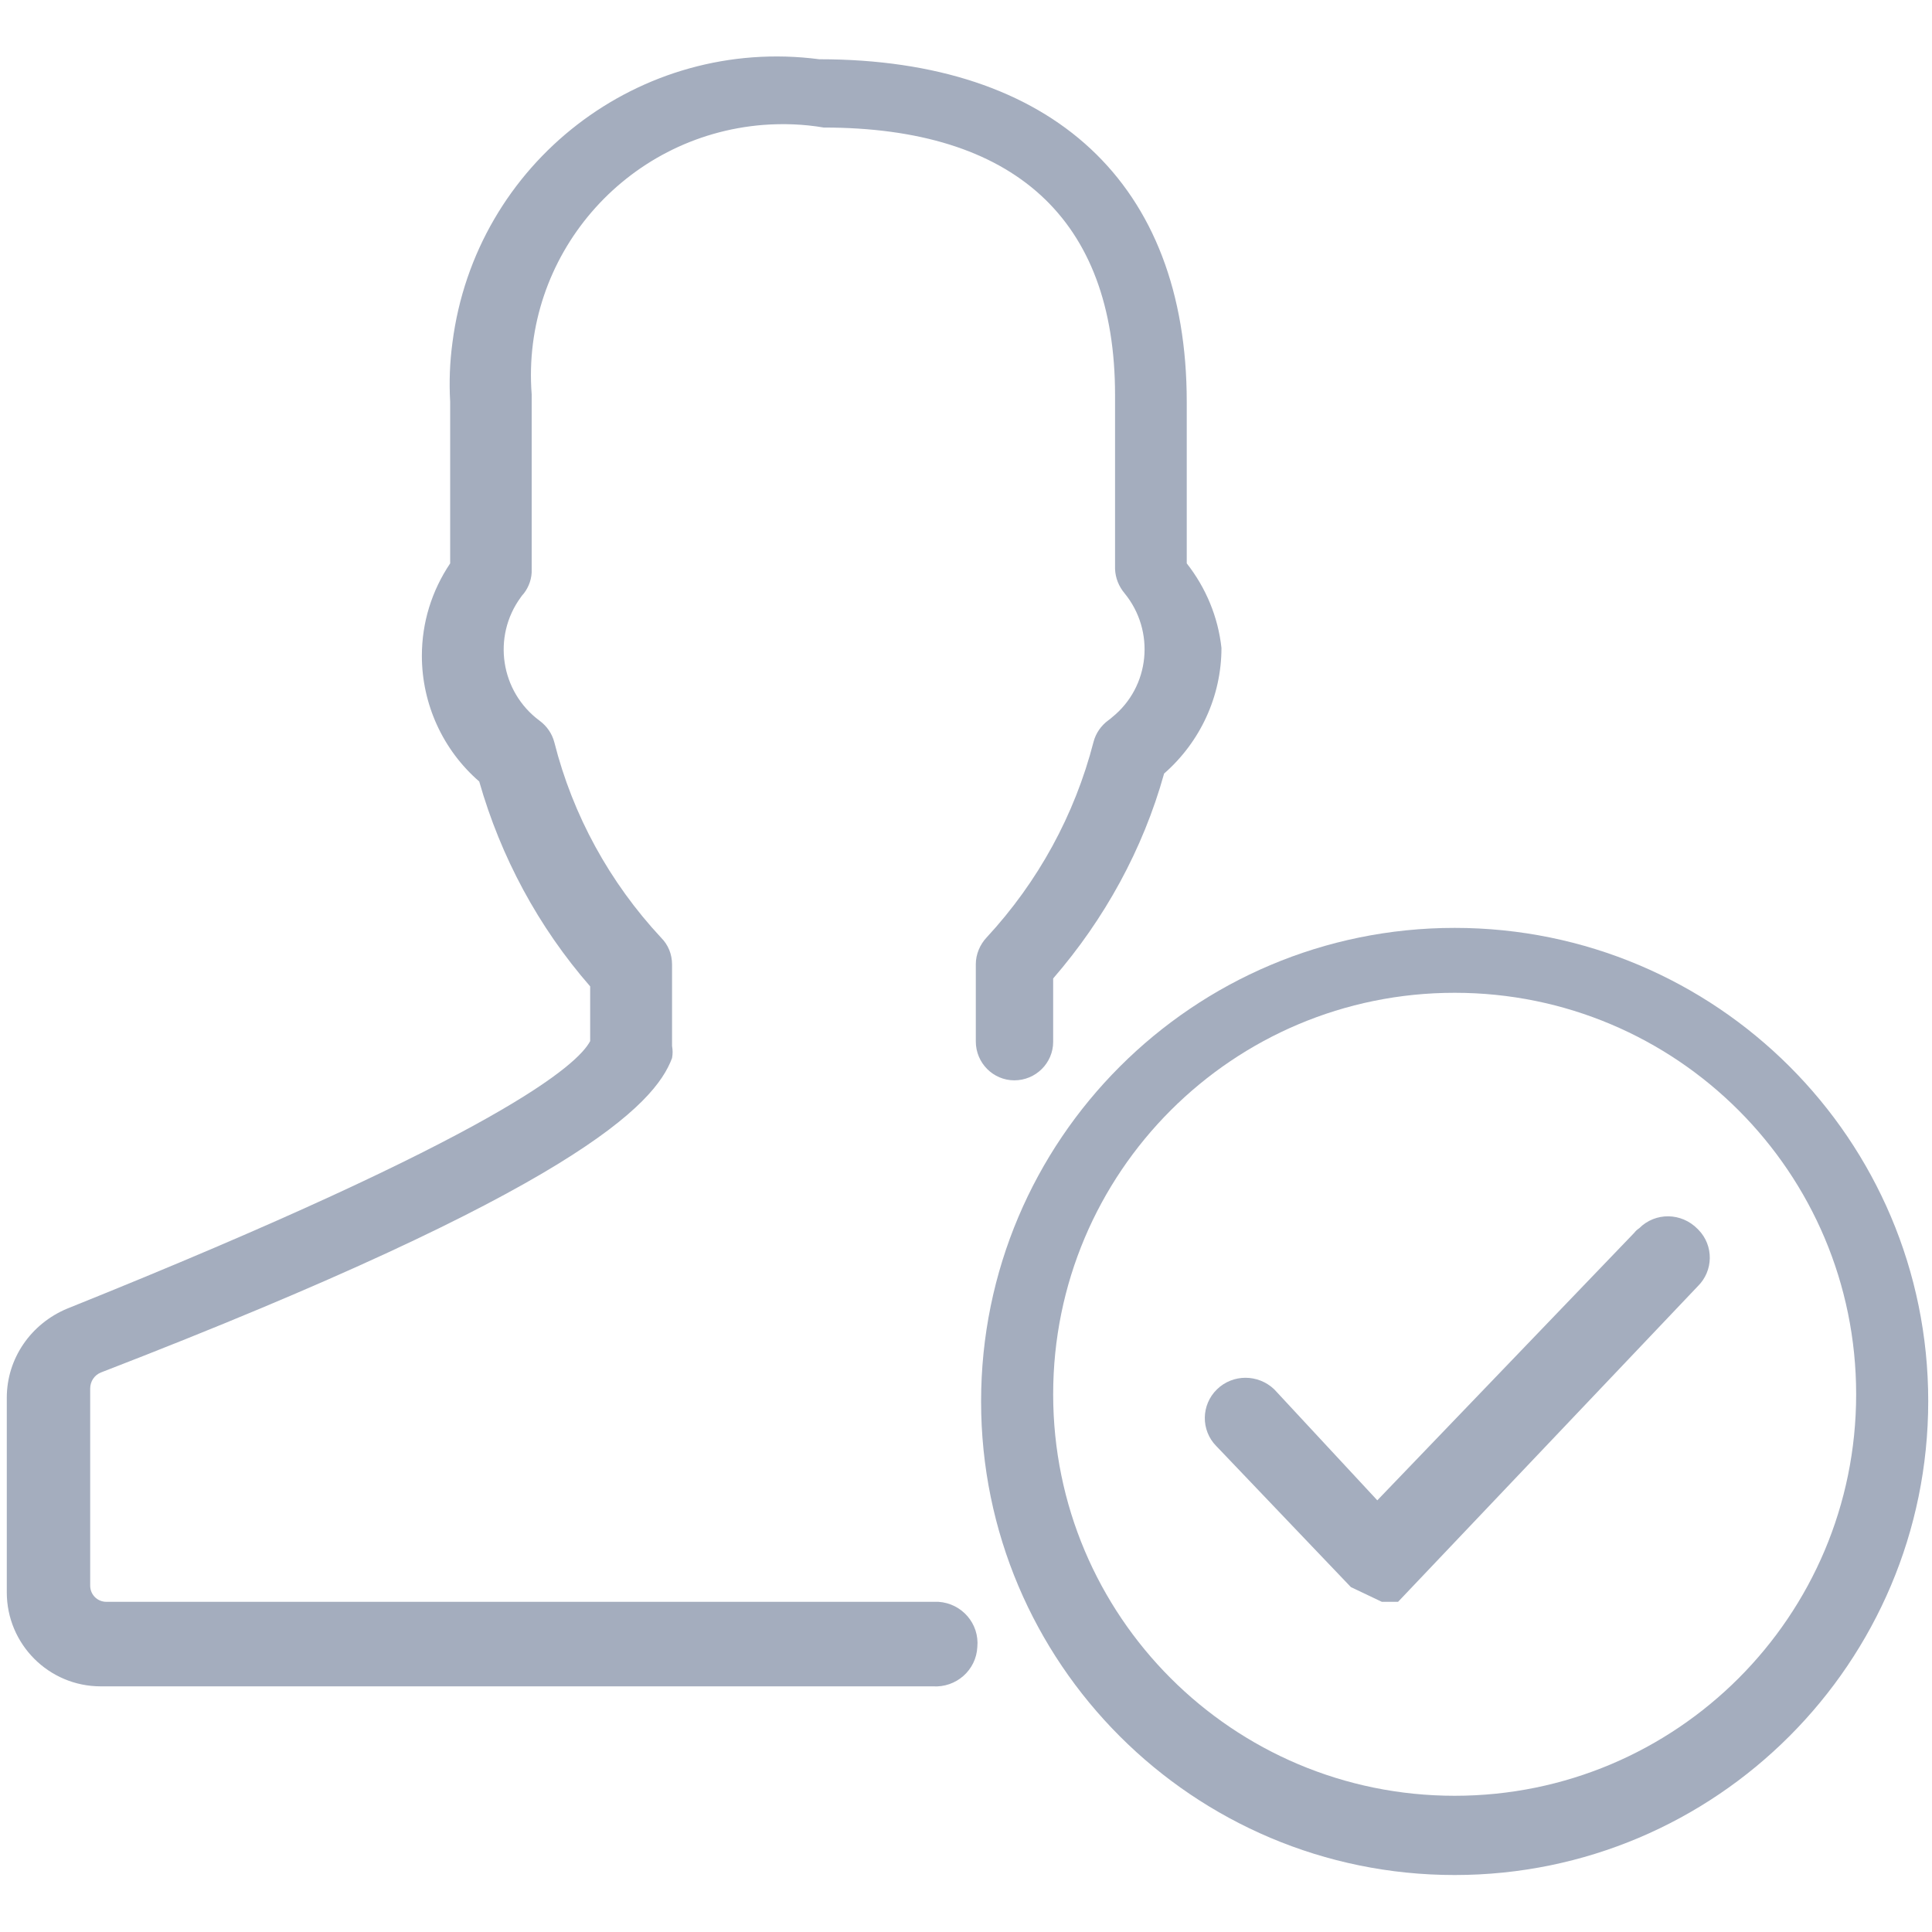 <?xml version="1.0" encoding="utf-8"?>
<!-- Generator: Adobe Illustrator 19.2.0, SVG Export Plug-In . SVG Version: 6.00 Build 0)  -->
<svg version="1.1" id="onboarding-icon" xmlns="http://www.w3.org/2000/svg" xmlns:xlink="http://www.w3.org/1999/xlink" x="0px"
	 y="0px" viewBox="0 0 512 512" style="enable-background:new 0 0 512 512;" xml:space="preserve">
<style type="text/css">
	.st0{fill:#A4ADBE;}
</style>
<path id="onboarding-icon_x5F__x5F_person" class="st0" d="M248.7,424.5H28.2c-2.4,0-4.3-1.9-4.3-4.3c0-0.1,0-0.2,0-0.4V368
	c0-1.9,1.1-3.6,2.9-4.3c125.5-48.5,146.7-70.9,151.3-83.3c0.2-1.1,0.2-2.1,0-3.2v-21.6c0-2.7-1-5.2-2.9-7.1
	c-13.6-14.6-23.4-32.4-28.3-51.8c-0.6-2.3-2-4.3-3.9-5.7c-10.4-7.7-12.6-22.3-5-32.7c0.2-0.3,0.5-0.7,0.8-1c1.4-1.8,2.2-4.1,2.1-6.4
	v-46.4C138.1,68,165.6,36,202.3,33.1c5.4-0.4,10.7-0.2,16,0.7c50.3,0,77.2,24.1,77.2,70.9v46.1c0.1,2.4,1,4.6,2.5,6.4
	c8.2,10,6.8,24.8-3.3,32.9c-0.3,0.3-0.6,0.5-1,0.8c-1.9,1.4-3.3,3.4-3.9,5.7c-5,19.4-14.7,37.1-28.3,51.8c-1.8,1.9-2.9,4.5-2.9,7.1
	V276c0,5.7,4.6,10.3,10.2,10.3c5.7,0,10.3-4.6,10.3-10.2V276v-16.7c13.6-15.7,23.8-34.2,29.4-54.3c9.6-8.4,15.2-20.5,15.2-33.3
	c-0.9-8.2-4.1-15.9-9.2-22.4v-42.8c0-57.8-35.5-90.8-97.4-90.8c-47.5-6.2-91.1,27.4-97.2,75.1c-0.7,5.2-0.9,10.4-0.6,15.7v42.8
	c-4.9,7.3-7.5,15.7-7.5,24.5c0,12.8,5.6,25,15.2,33.3c5.7,20,15.7,38.6,29.4,54.3v14.5c-3.2,6.1-23.1,24.5-138.6,70.9
	c-9.6,4-16,13.2-16,23.6V422c0,13.7,11.1,24.9,24.9,24.9l0,0h220.5c6.2,0.4,11.5-4.3,11.8-10.4C259.6,430.3,254.9,424.9,248.7,424.5
	z"/>
<path id="onboarding-icon_x5F__x5F_checkmark-circle" class="st0" d="M385.5,245.9c-69.3,0-125.5,56.2-125.5,125.5
	s56.2,125.5,125.5,125.5S511,440.6,511,371.3S454.8,245.9,385.5,245.9L385.5,245.9z M385.5,475.9c-58.8,0-106.4-47.6-106.4-106.4
	s47.6-106.4,106.4-106.4s106.4,47.6,106.4,106.4S444.3,475.9,385.5,475.9z"/>
<path id="onboarding-icon_x5F__x5F_checkmark" class="st0" d="M433.1,326.7L365,397.6l-27.3-29.4c-4.3-4.1-11-4.1-15.2,0
	s-4.3,10.8-0.2,15c0.1,0.1,0.1,0.1,0.2,0.2l35.5,37.2l8.2,3.9h4.3l79.4-83.6c4.2-4.1,4.3-10.8,0.2-15c-0.1-0.1-0.1-0.1-0.2-0.2
	c-4.3-4.4-11.2-4.5-15.5-0.2C433.8,325.9,433.4,326.3,433.1,326.7z"/>
</svg>
